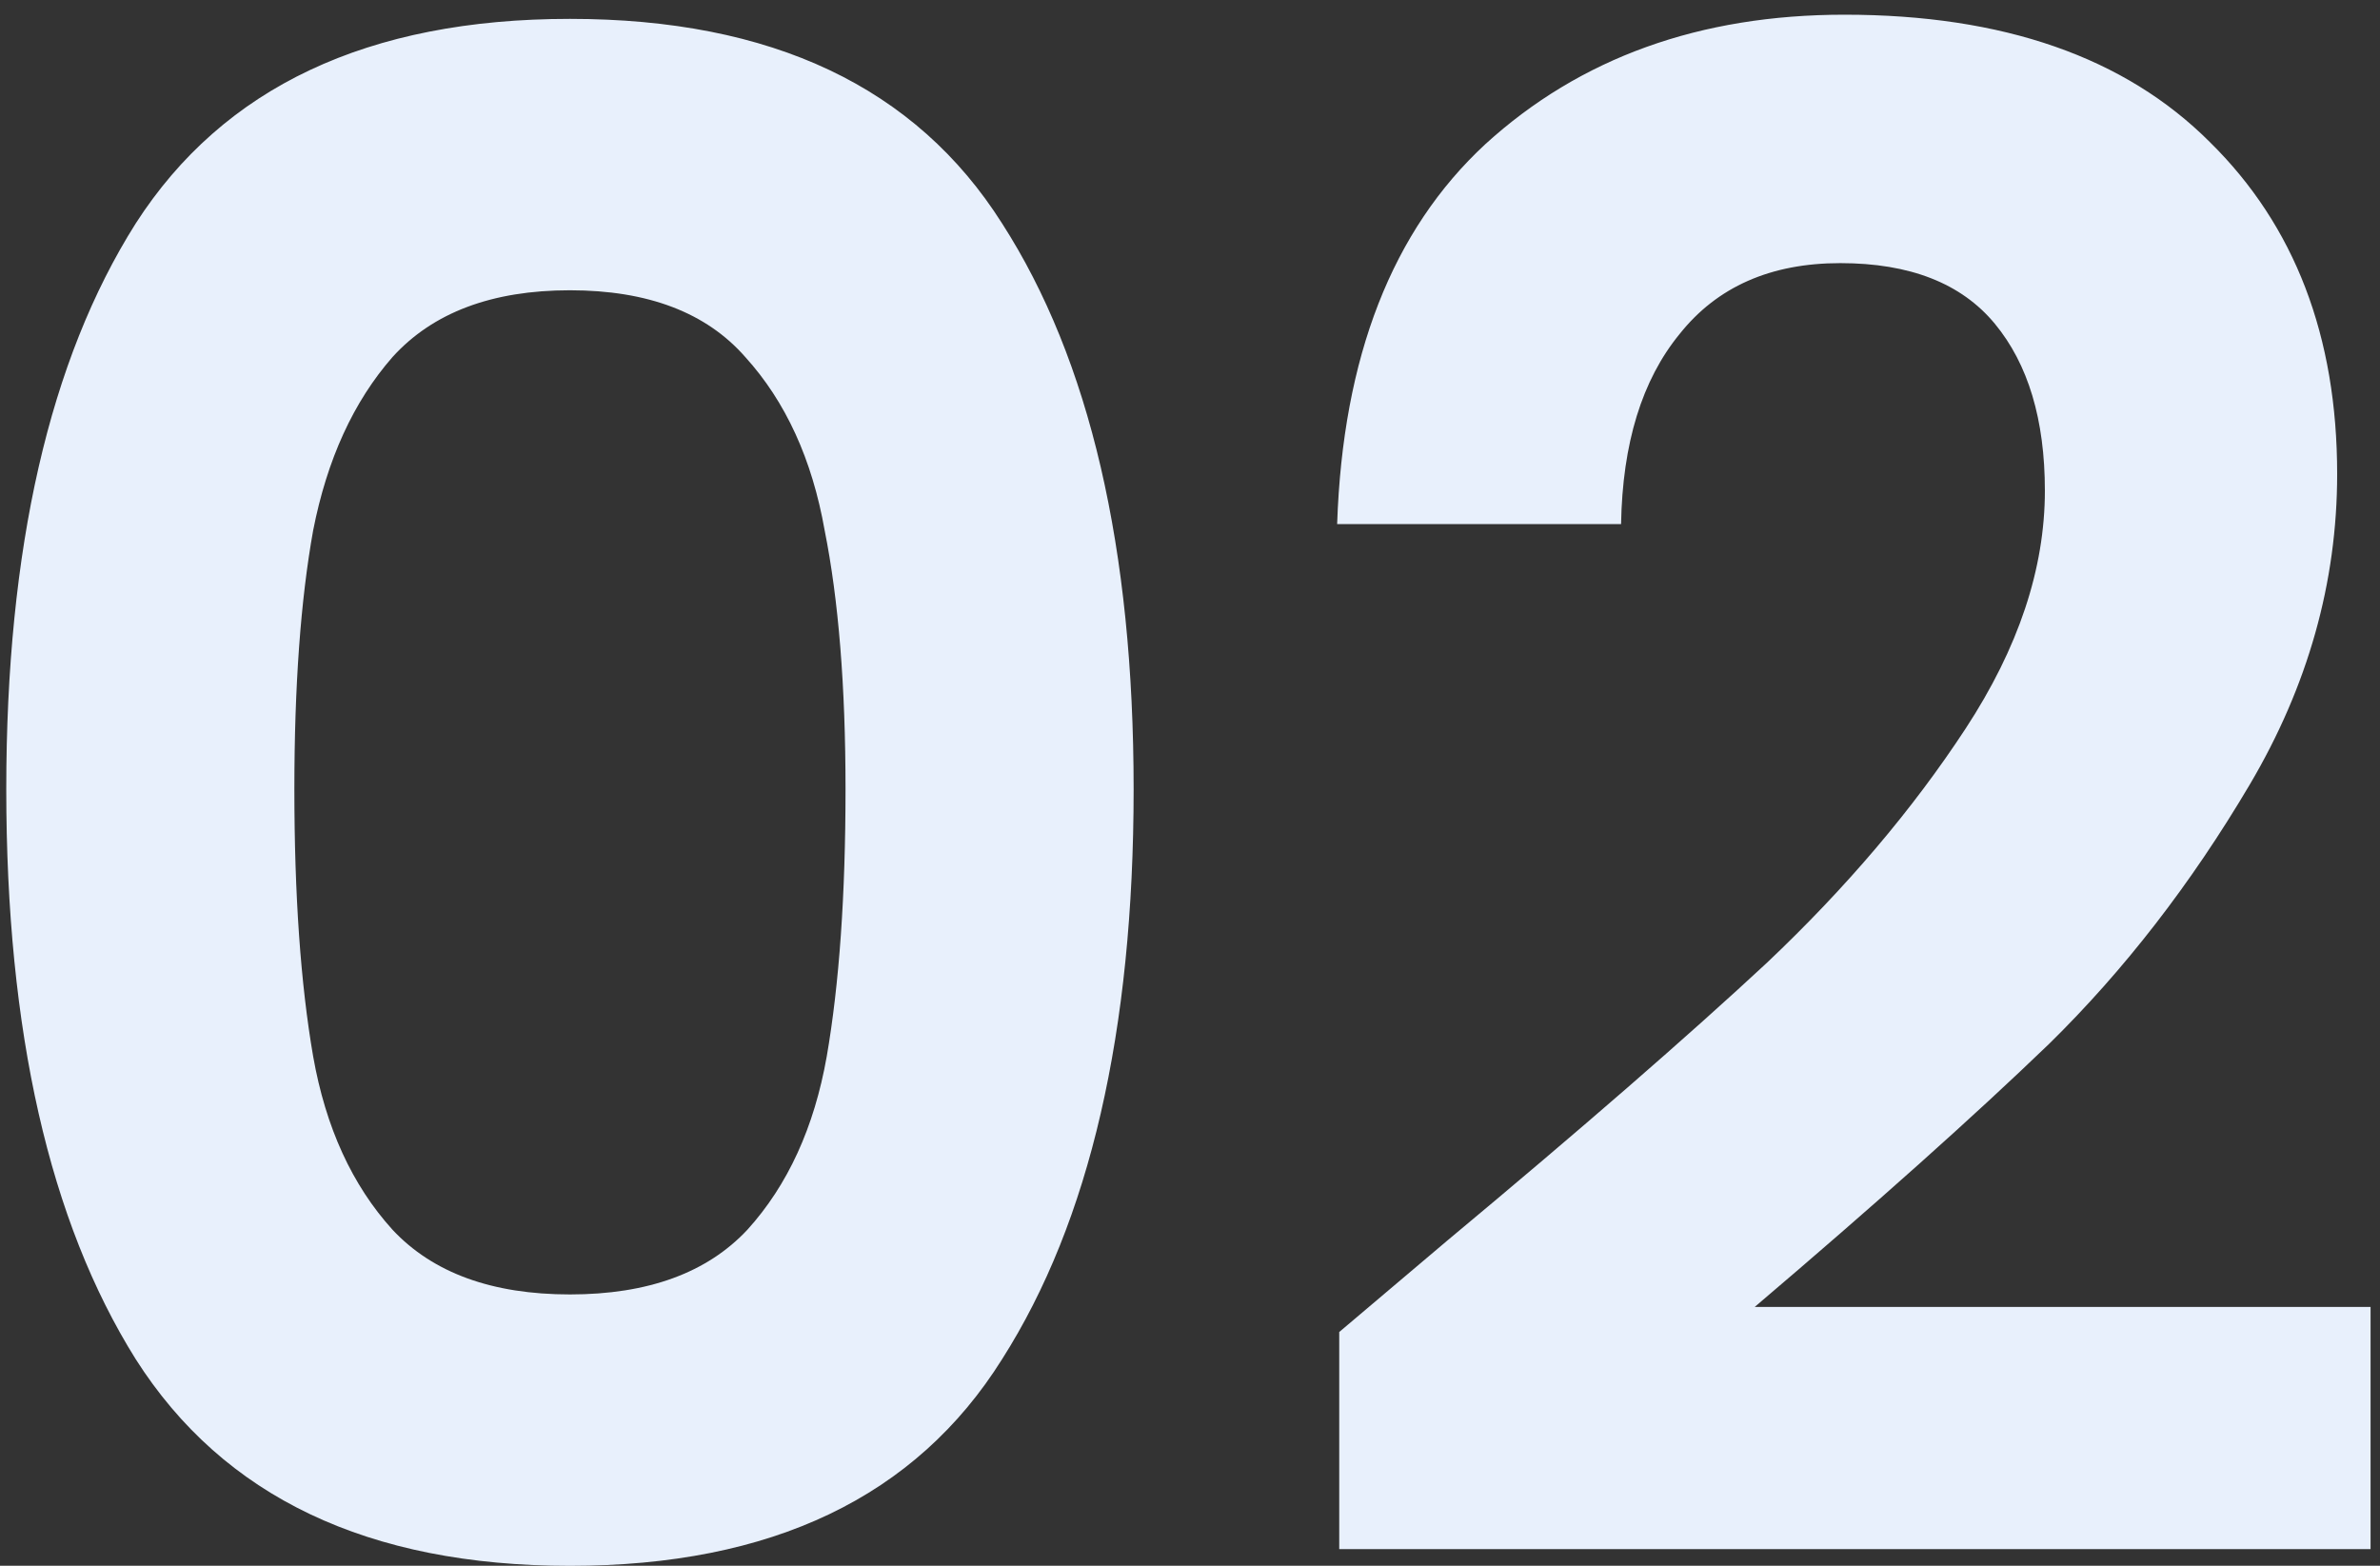 <svg width="114" height="75" viewBox="0 0 114 75" fill="none" xmlns="http://www.w3.org/2000/svg">
<rect x="0" y="0" width="114" height="75" fill="#333333" stroke="none"/>
<path d="M0.3 37.804C0.3 26.271 2.367 17.237 6.5 10.704C10.7 4.171 17.633 0.904 27.3 0.904C36.967 0.904 43.867 4.171 48 10.704C52.2 17.237 54.3 26.271 54.3 37.804C54.3 49.404 52.2 58.504 48 65.104C43.867 71.704 36.967 75.004 27.3 75.004C17.633 75.004 10.7 71.704 6.5 65.104C2.367 58.504 0.3 49.404 0.3 37.804ZM40.5 37.804C40.5 32.871 40.167 28.737 39.5 25.404C38.9 22.004 37.633 19.237 35.7 17.104C33.833 14.971 31.033 13.904 27.3 13.904C23.567 13.904 20.733 14.971 18.8 17.104C16.933 19.237 15.667 22.004 15 25.404C14.4 28.737 14.1 32.871 14.1 37.804C14.1 42.871 14.4 47.137 15 50.604C15.6 54.004 16.867 56.771 18.8 58.904C20.733 60.971 23.567 62.004 27.3 62.004C31.033 62.004 33.867 60.971 35.8 58.904C37.733 56.771 39 54.004 39.6 50.604C40.2 47.137 40.5 42.871 40.5 37.804ZM69.348 59.404C75.748 54.071 80.848 49.637 84.648 46.104C88.448 42.504 91.615 38.771 94.148 34.904C96.682 31.037 97.948 27.237 97.948 23.504C97.948 20.104 97.148 17.437 95.548 15.504C93.948 13.571 91.482 12.604 88.148 12.604C84.815 12.604 82.248 13.737 80.448 16.004C78.648 18.204 77.715 21.237 77.648 25.104H64.048C64.315 17.104 66.682 11.037 71.148 6.904C75.682 2.771 81.415 0.704 88.348 0.704C95.948 0.704 101.782 2.737 105.848 6.804C109.915 10.804 111.948 16.104 111.948 22.704C111.948 27.904 110.548 32.871 107.748 37.604C104.948 42.337 101.748 46.471 98.148 50.004C94.548 53.471 89.848 57.671 84.048 62.604H113.548V74.204H64.148V63.804L69.348 59.404Z" fill="#E8F0FC"/>
</svg>
